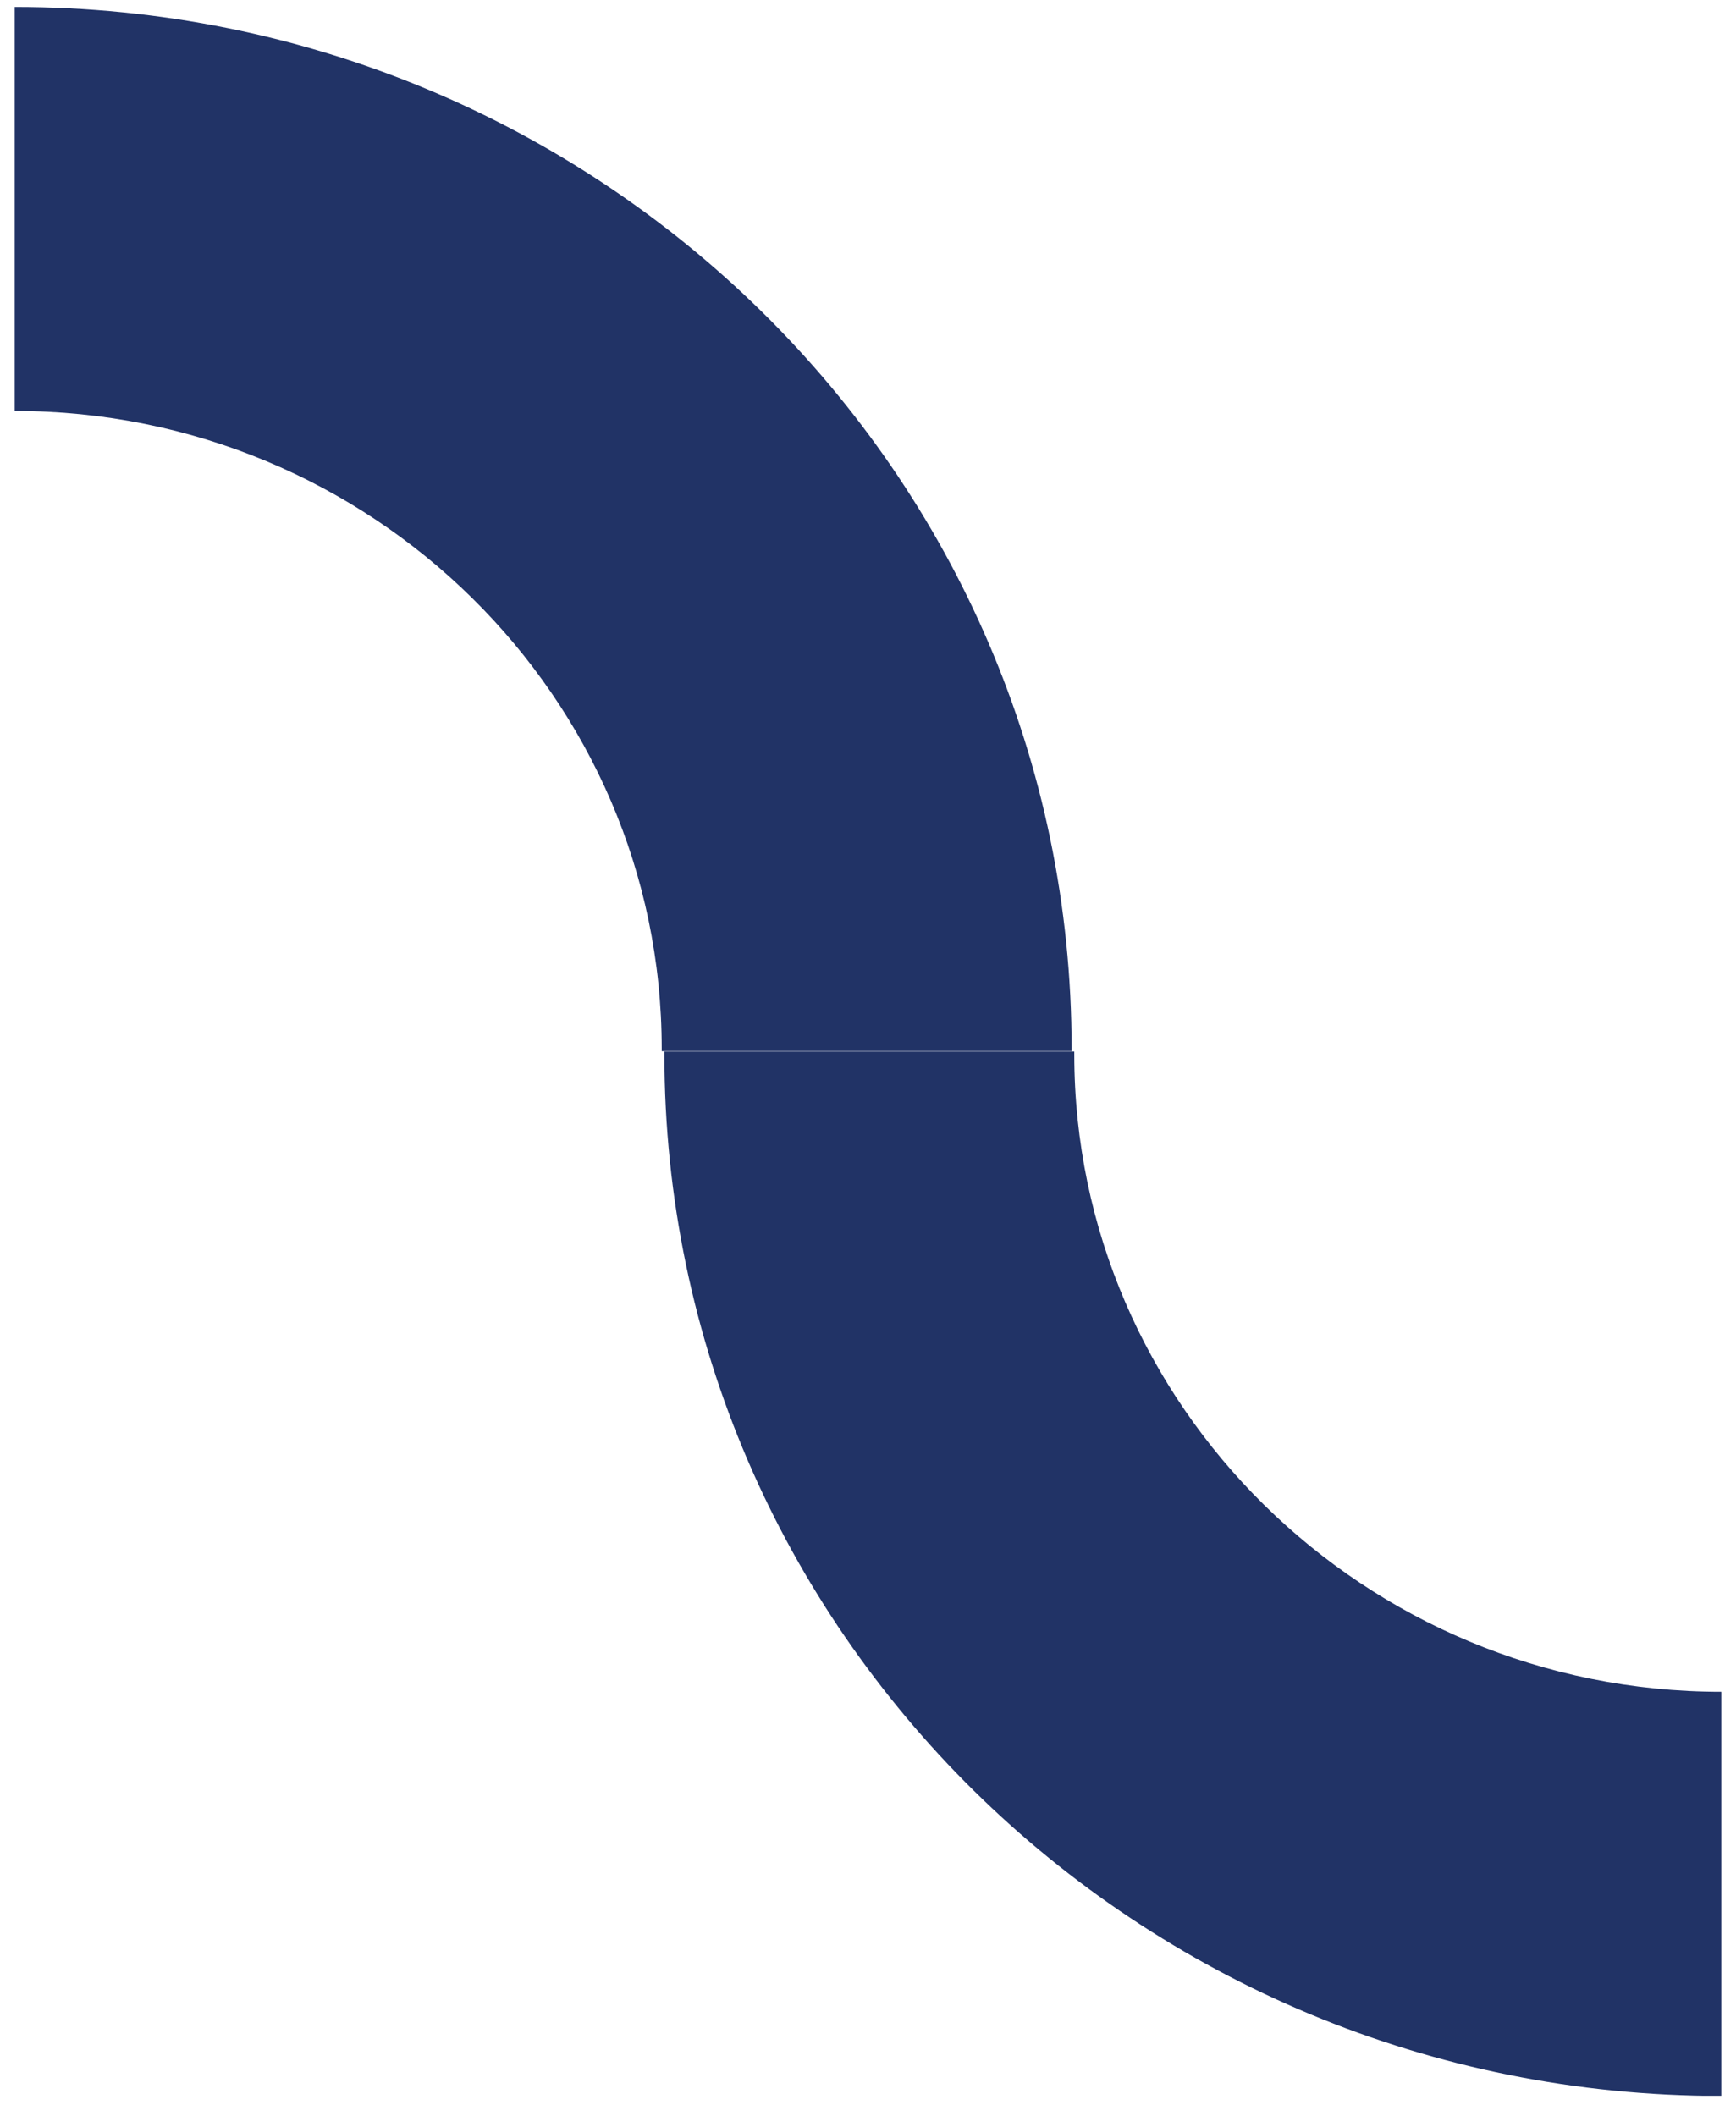 <?xml version="1.0" encoding="UTF-8"?> <svg xmlns="http://www.w3.org/2000/svg" width="64" height="78" viewBox="0 0 64 78" fill="none"><g clip-path="url(#clip0_19_669)"><path fill-rule="evenodd" clip-rule="evenodd" d="M0.543 15.148V0.257C22.067 0.257 39.513 17.45 39.506 38.653V38.75H24.395V38.653C24.395 25.695 13.693 15.148 0.543 15.148ZM63.457 62.366V77.257L63.464 77.264C41.94 77.264 24.494 60.072 24.494 38.861V38.764H39.605V38.861C39.605 51.82 50.307 62.366 63.457 62.366Z" fill="#213366"></path></g><defs><clipPath id="clip0_19_669"><rect width="62.915" height="77" fill="white" transform="translate(0.543 0.257)"></rect></clipPath></defs></svg> 